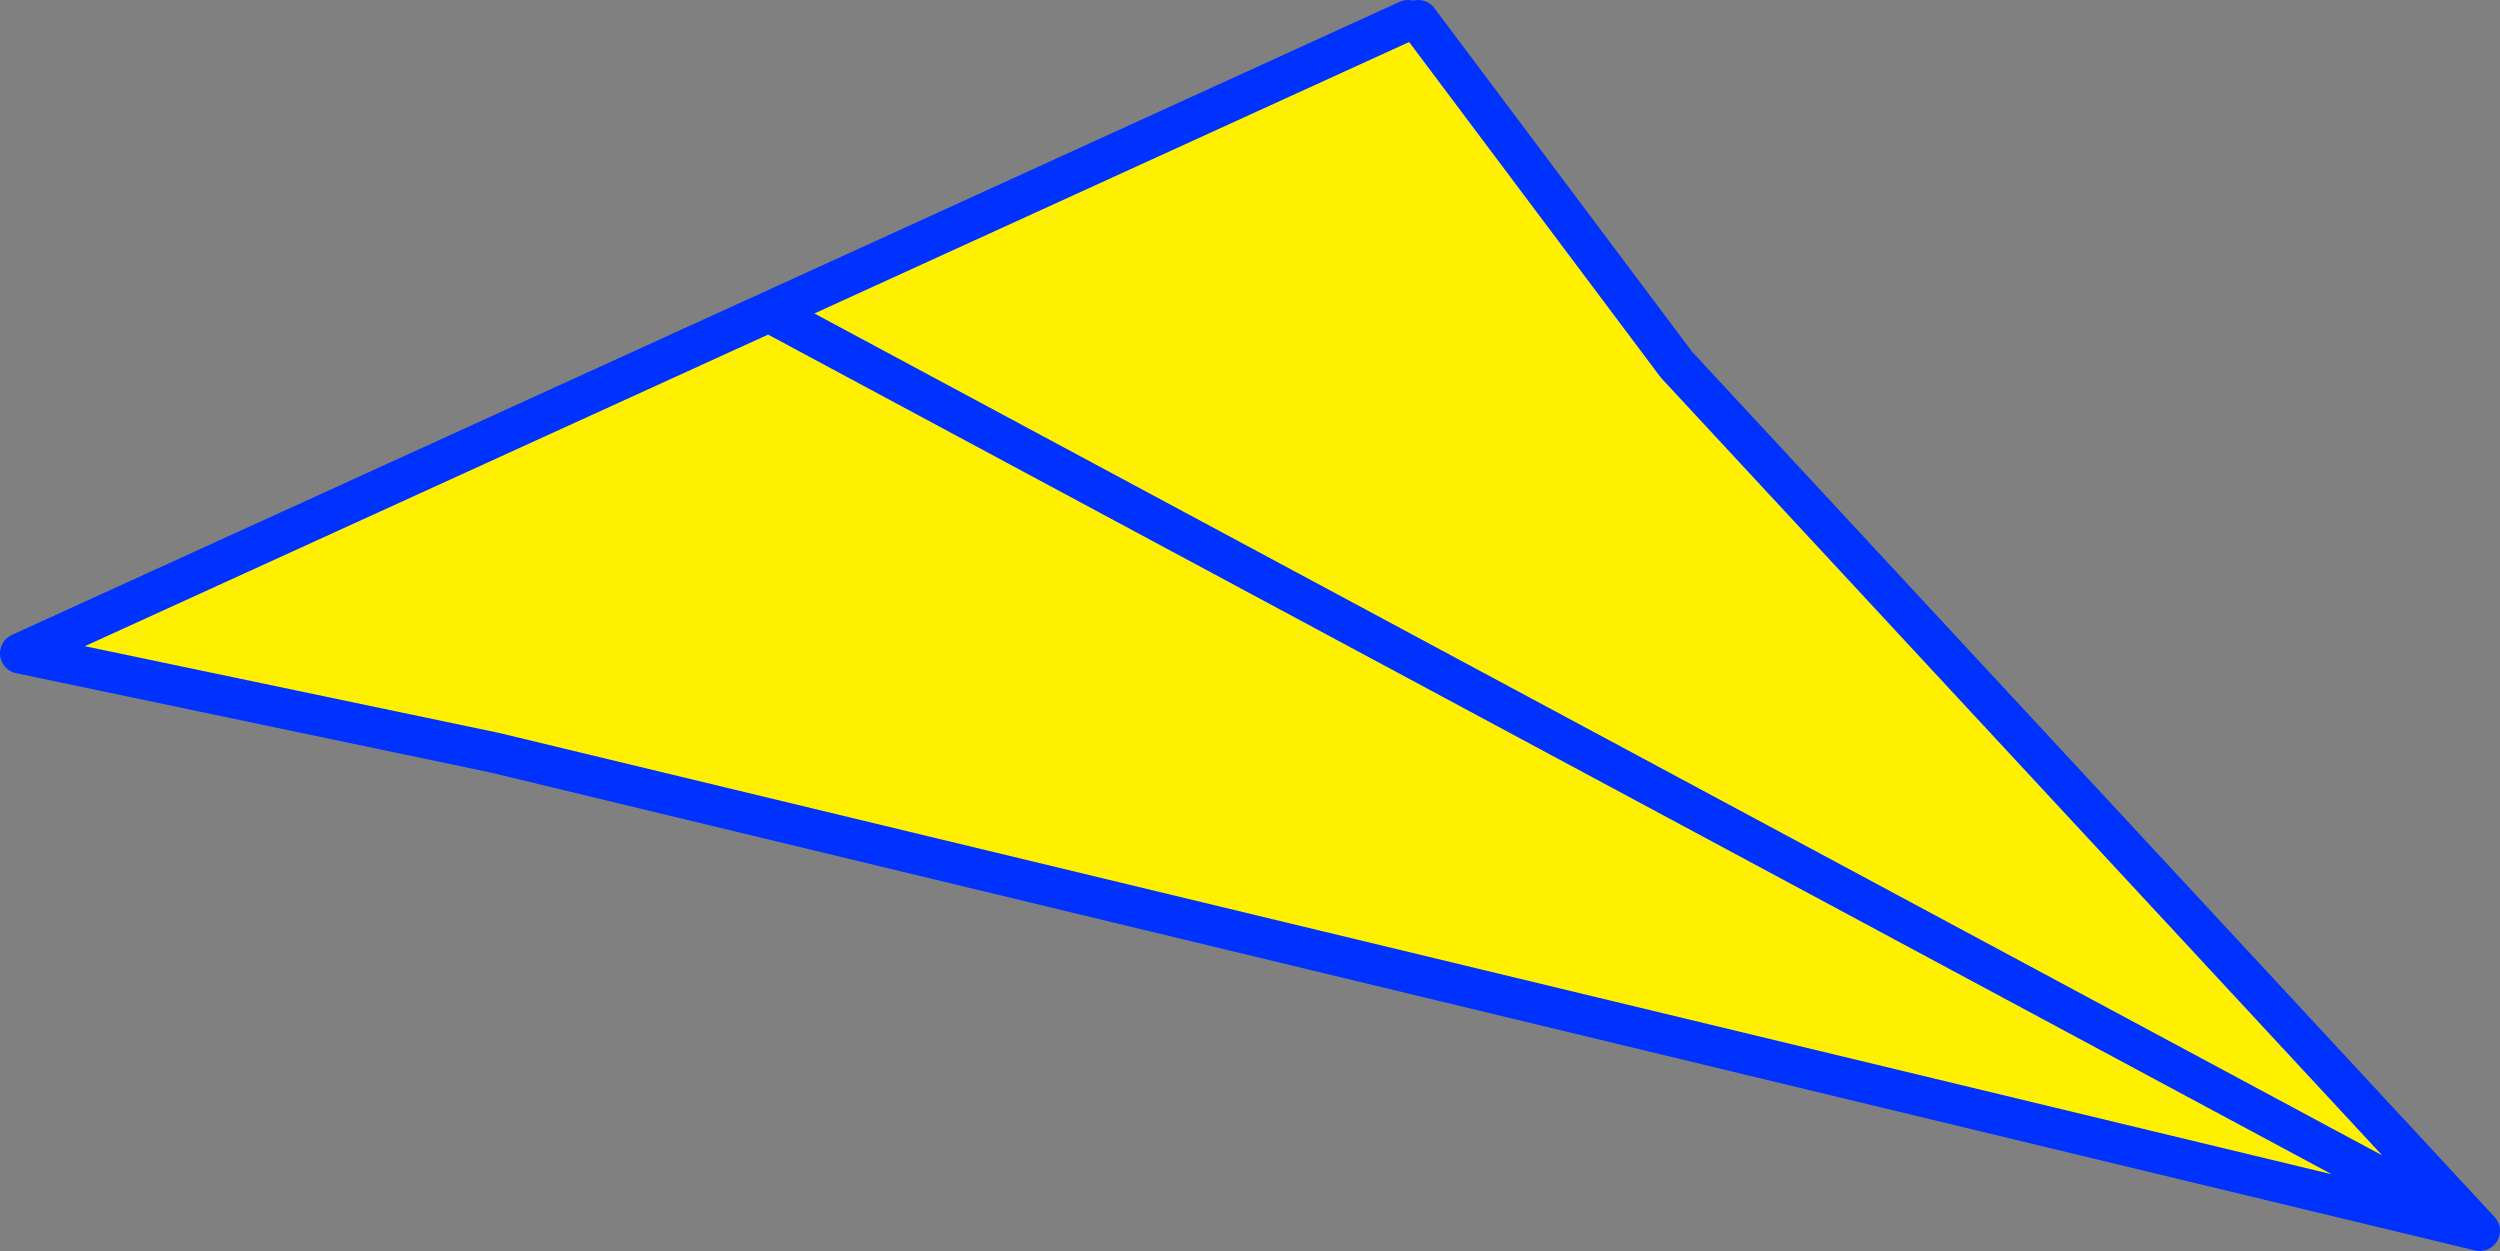 <?xml version="1.0" encoding="UTF-8" standalone="no"?>
<svg xmlns:xlink="http://www.w3.org/1999/xlink" height="61.75px" width="123.4px" xmlns="http://www.w3.org/2000/svg">
  <rect width="100%" height="100%" fill="#808080" stroke="none"/>
  <g transform="matrix(1.0, 0.0, 0.0, 1.0, -296.55, -251.65)">
    <path d="M366.05 252.65 L366.55 252.65 379.3 269.65 418.95 312.4 320.95 288.8 297.55 283.9 334.5 267.05 366.05 252.65 M334.5 267.05 L418.95 312.4 334.5 267.05" fill="#fff000" fill-rule="evenodd" stroke="none"/>
    <path d="M366.55 252.65 L379.3 269.65 418.95 312.4 320.95 288.8 297.55 283.9 334.5 267.05 366.05 252.65 M418.95 312.4 L334.5 267.05" fill="none" stroke="#0032ff" stroke-linecap="round" stroke-linejoin="round" stroke-width="2.0"/>
  </g>
</svg>
